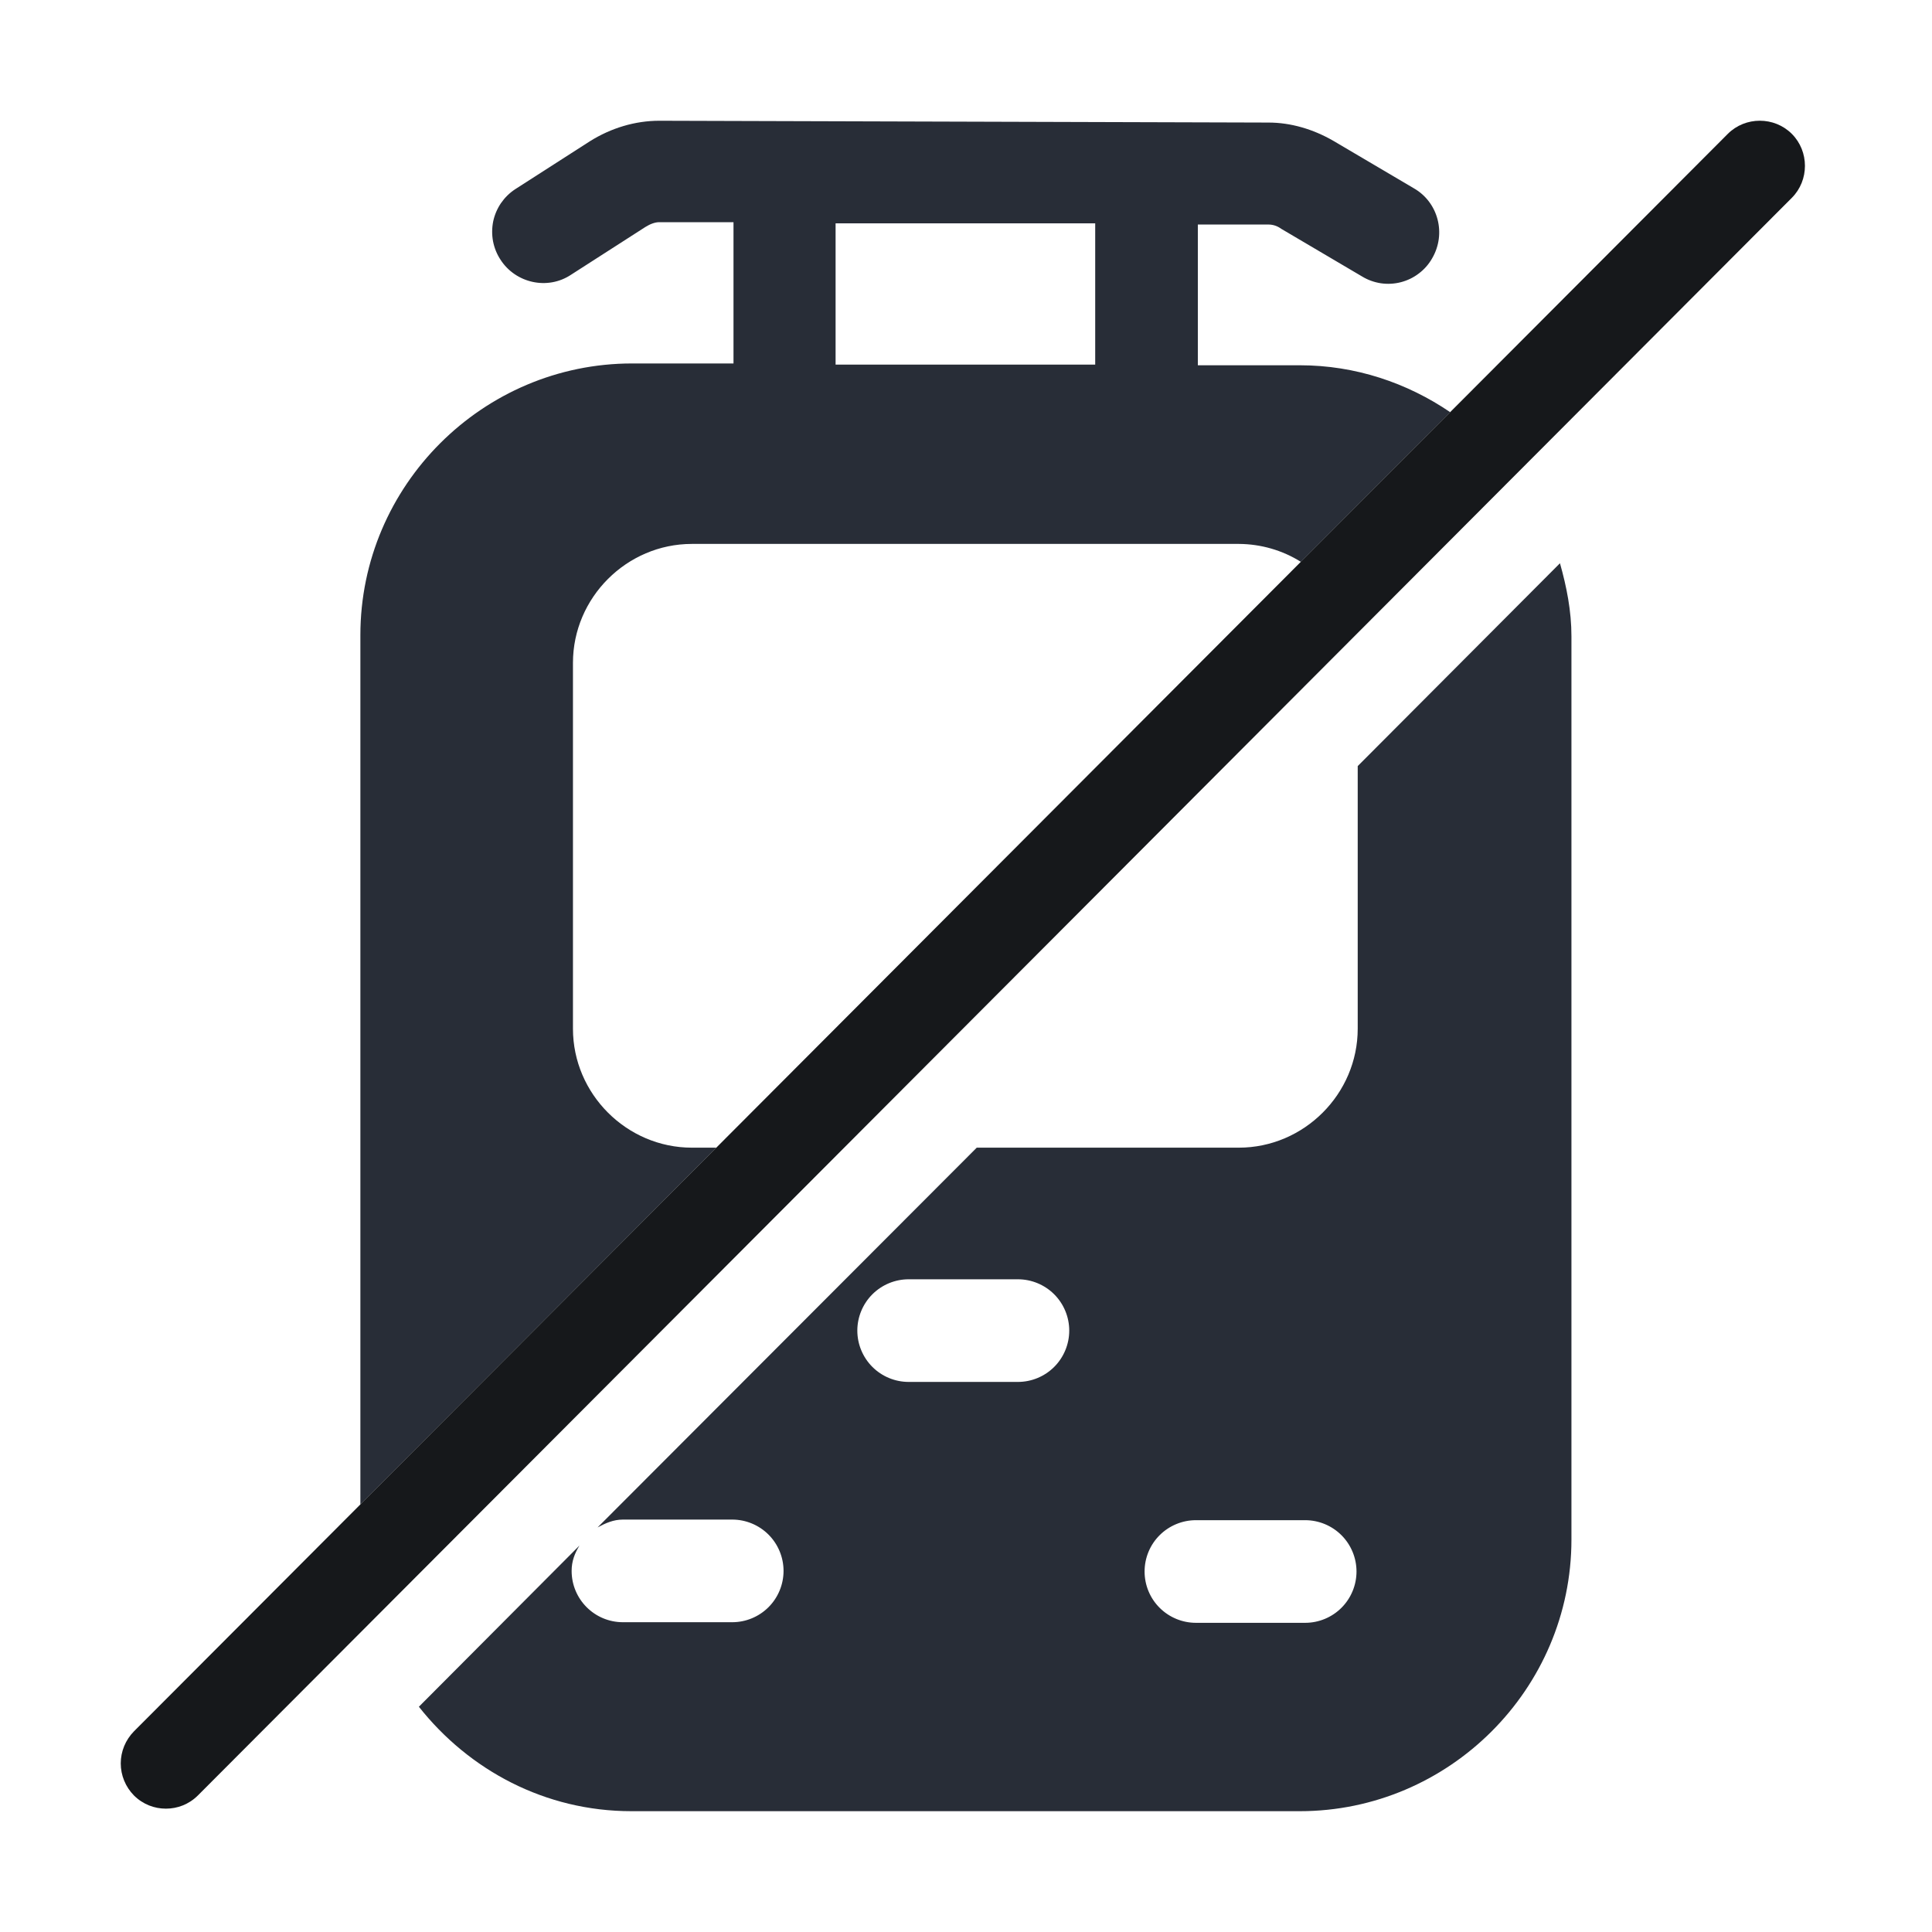 <svg width="32" height="32" viewBox="0 0 32 32" fill="none" xmlns="http://www.w3.org/2000/svg">
<path d="M25.838 9.329C25.948 9.719 26.028 10.119 26.028 10.539V25.499C26.028 27.979 23.998 29.999 21.528 29.999H10.458C9.028 29.999 7.768 29.319 6.938 28.269L9.598 25.599C9.518 25.729 9.468 25.859 9.468 26.019C9.468 26.489 9.848 26.869 10.318 26.869H12.128C12.353 26.869 12.57 26.779 12.729 26.62C12.888 26.461 12.978 26.244 12.978 26.019C12.978 25.794 12.888 25.577 12.729 25.418C12.57 25.259 12.353 25.169 12.128 25.169H10.318C10.158 25.169 10.028 25.229 9.898 25.299L16.178 19.009H20.518C21.598 19.009 22.488 18.119 22.488 17.039V12.689L25.838 9.329ZM21.618 25.179H19.808C19.583 25.179 19.366 25.269 19.207 25.428C19.047 25.587 18.958 25.804 18.958 26.029C18.958 26.254 19.047 26.471 19.207 26.63C19.366 26.789 19.583 26.879 19.808 26.879H21.618C21.843 26.879 22.06 26.789 22.219 26.63C22.378 26.471 22.468 26.254 22.468 26.029C22.468 25.804 22.378 25.587 22.219 25.428C22.06 25.269 21.843 25.179 21.618 25.179ZM10.92 2L21.01 2.03C21.38 2.03 21.75 2.14 22.08 2.33L23.42 3.12C23.82 3.35 23.96 3.87 23.72 4.28C23.665 4.377 23.59 4.462 23.501 4.529C23.413 4.597 23.311 4.646 23.203 4.674C23.095 4.702 22.982 4.708 22.872 4.692C22.761 4.675 22.655 4.637 22.56 4.579L21.22 3.789C21.159 3.744 21.086 3.719 21.01 3.719H19.84V6.05H21.53C22.45 6.05 23.305 6.341 24.02 6.827L21.547 9.306C21.239 9.113 20.883 9.011 20.52 9.009H11.46C10.38 9.009 9.49 9.899 9.49 10.979V17.039C9.49 18.119 10.38 19.009 11.46 19.009H11.865L5.969 24.919V10.52C5.969 8.04 7.999 6.02 10.469 6.02H12.149V3.68H10.919C10.849 3.68 10.769 3.71 10.689 3.76L9.459 4.55C9.069 4.81 8.539 4.69 8.289 4.3C8.228 4.207 8.187 4.104 8.166 3.995C8.146 3.886 8.147 3.775 8.169 3.666C8.192 3.558 8.236 3.455 8.298 3.364C8.361 3.273 8.44 3.195 8.533 3.134L9.77 2.34C10.12 2.12 10.52 2 10.92 2ZM16.86 21.189H15.05C14.825 21.189 14.608 21.279 14.449 21.438C14.29 21.597 14.2 21.814 14.2 22.039C14.2 22.264 14.29 22.481 14.449 22.64C14.608 22.799 14.825 22.889 15.05 22.889H16.86C17.085 22.889 17.302 22.799 17.461 22.64C17.62 22.481 17.71 22.264 17.71 22.039C17.71 21.814 17.62 21.597 17.461 21.438C17.302 21.279 17.085 21.189 16.86 21.189ZM18.14 3.699H13.84V6.039H18.14V3.699Z" fill="#282D37"/>
<path fill-rule="evenodd" clip-rule="evenodd" d="M2.748 29.957C2.558 29.957 2.368 29.887 2.218 29.738C2.079 29.596 2 29.406 2 29.207C2 29.009 2.079 28.819 2.218 28.677L28.618 2.217C28.908 1.927 29.388 1.927 29.678 2.217C29.968 2.507 29.968 2.987 29.678 3.277L3.278 29.738C3.128 29.887 2.938 29.957 2.748 29.957Z" fill="#16181B"/>
</svg>
